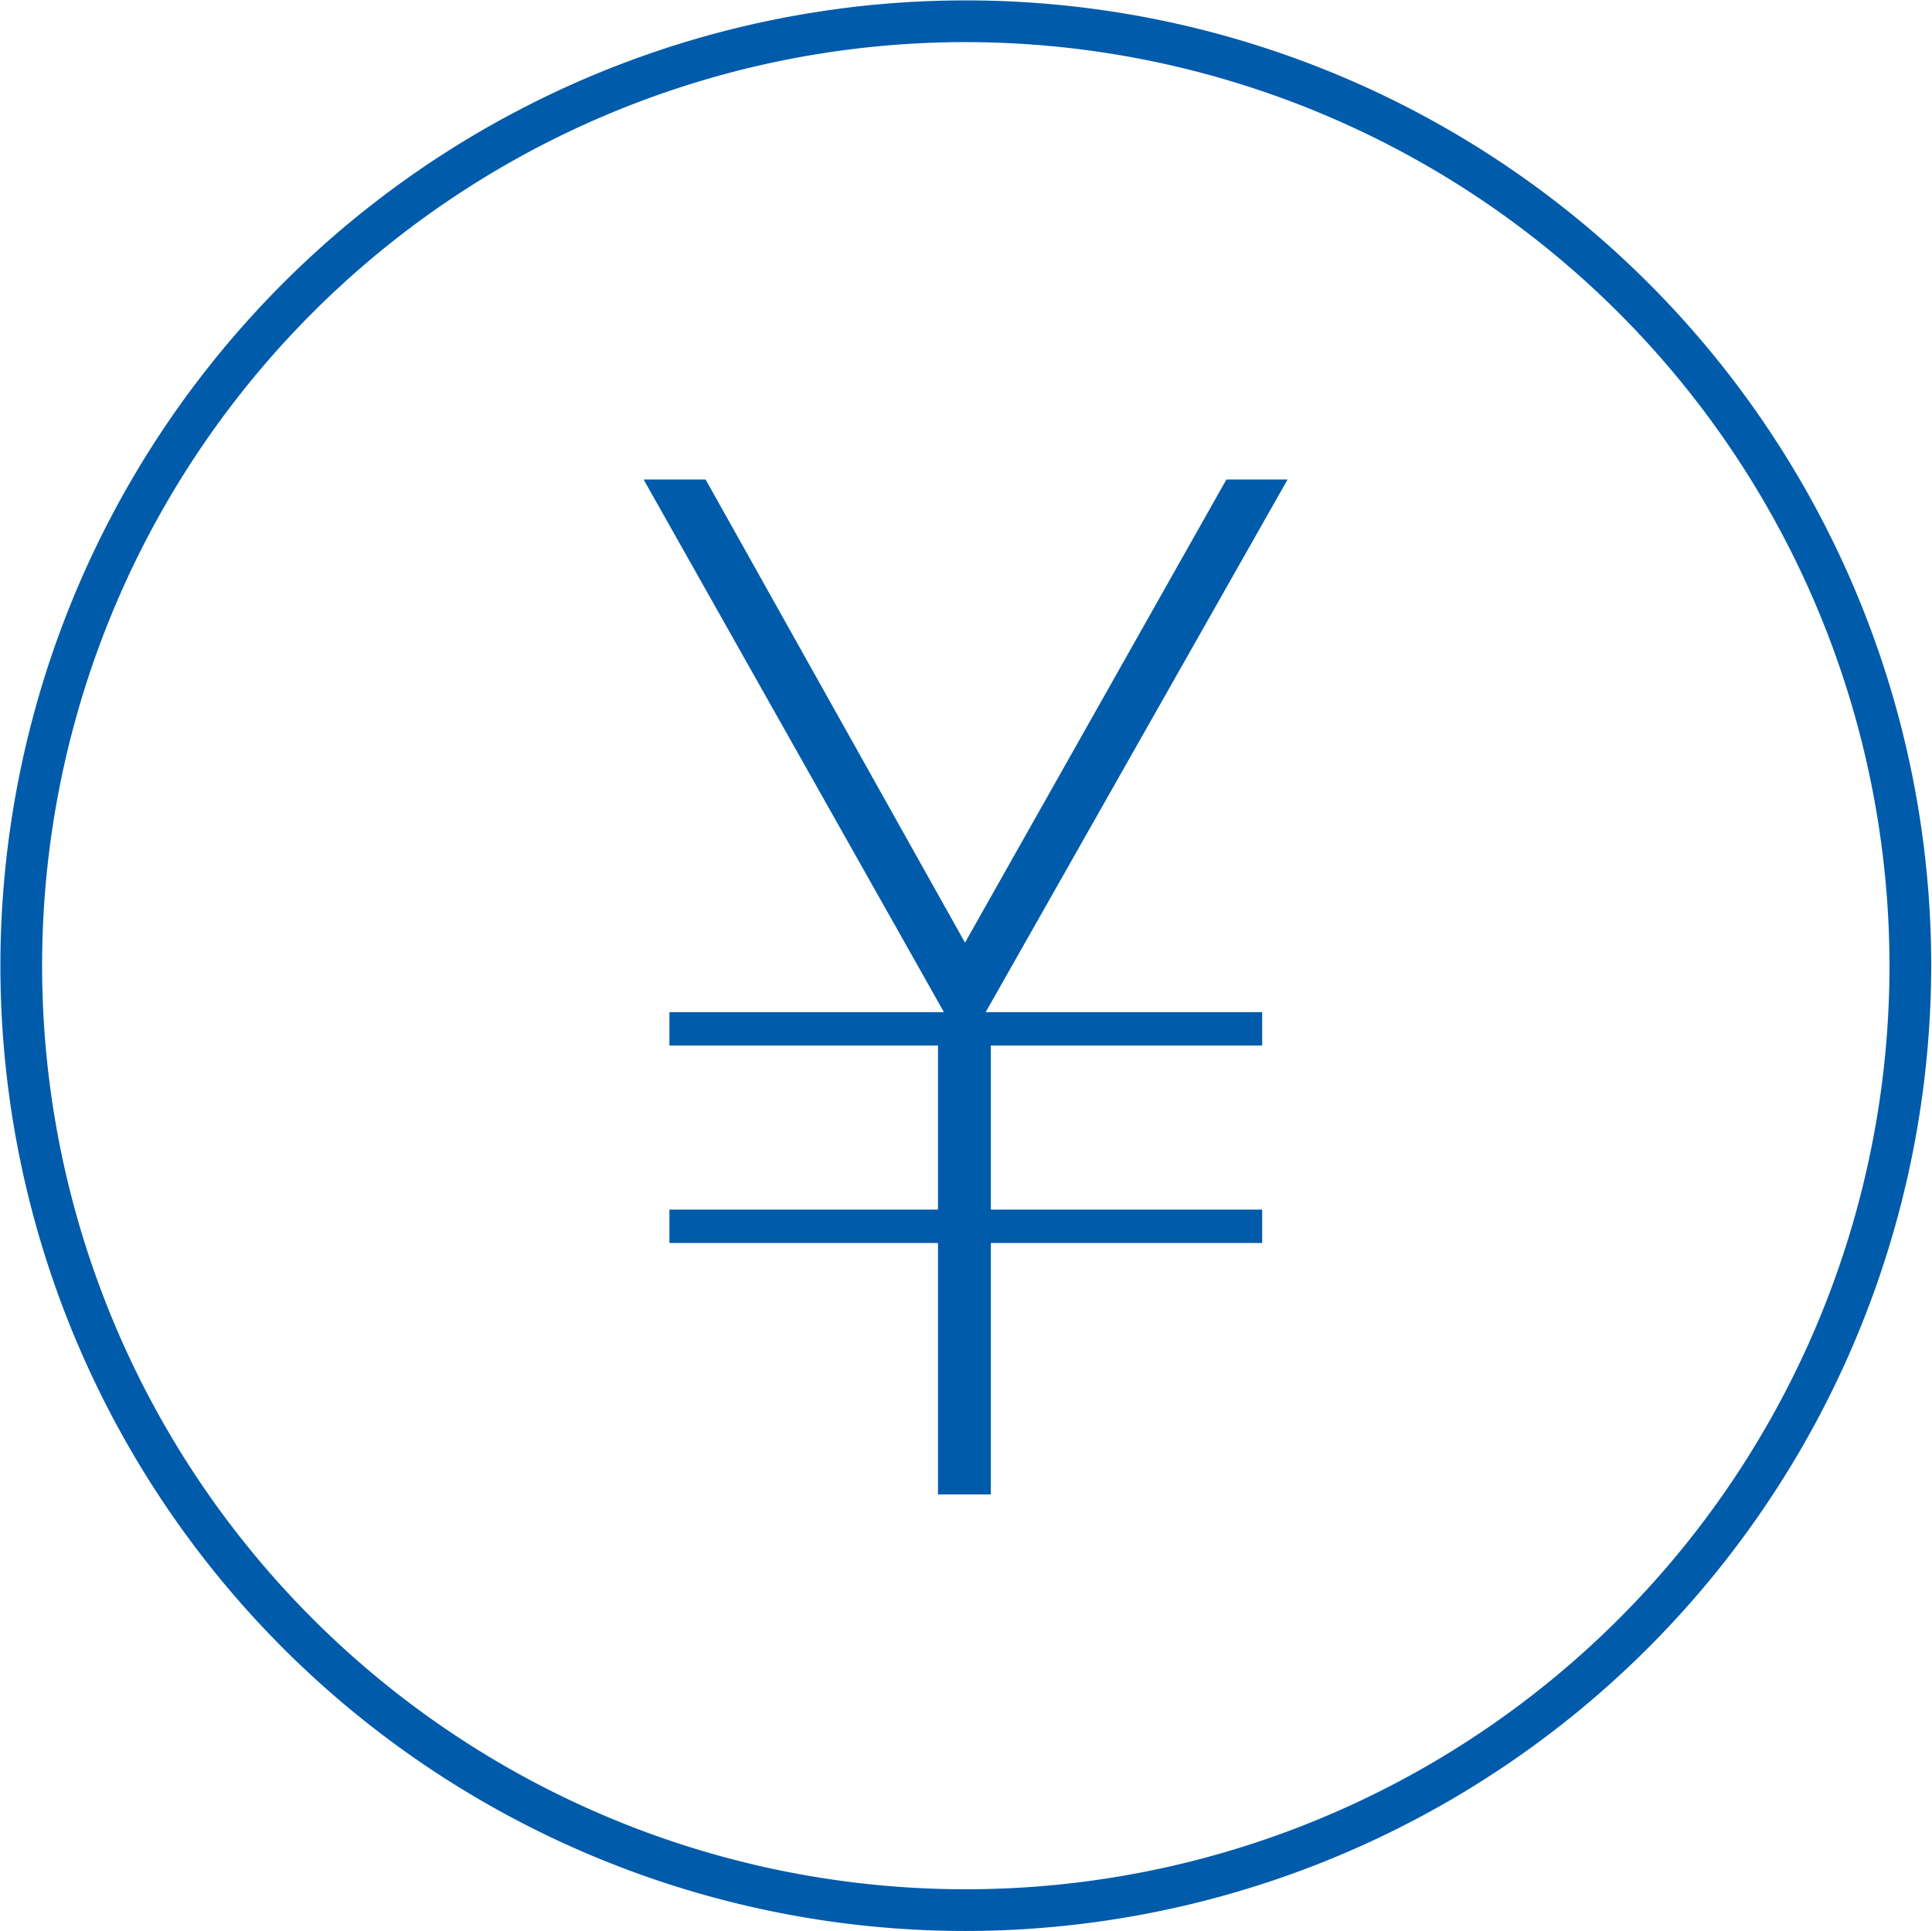 <svg xmlns="http://www.w3.org/2000/svg" width="48.63" height="48.62"><path d="M23.61 37.62v-6.33h-6.76v-.84h6.76v-4.13h-6.76v-.84h6.91L16.2 12.07h1.56l6.53 11.66 6.58-11.66h1.54l-7.6 13.41h6.96v.84h-6.83v4.13h6.83v.84h-6.83v6.33H23.6zm.7 10.99a24.3 24.3 0 1 1 24.3-24.3 24.33 24.33 0 0 1-24.3 24.3zm0-47.55a23.25 23.25 0 1 0 23.25 23.25A23.27 23.27 0 0 0 24.3 1.06z" fill="#005bab" fill-rule="evenodd"/></svg>